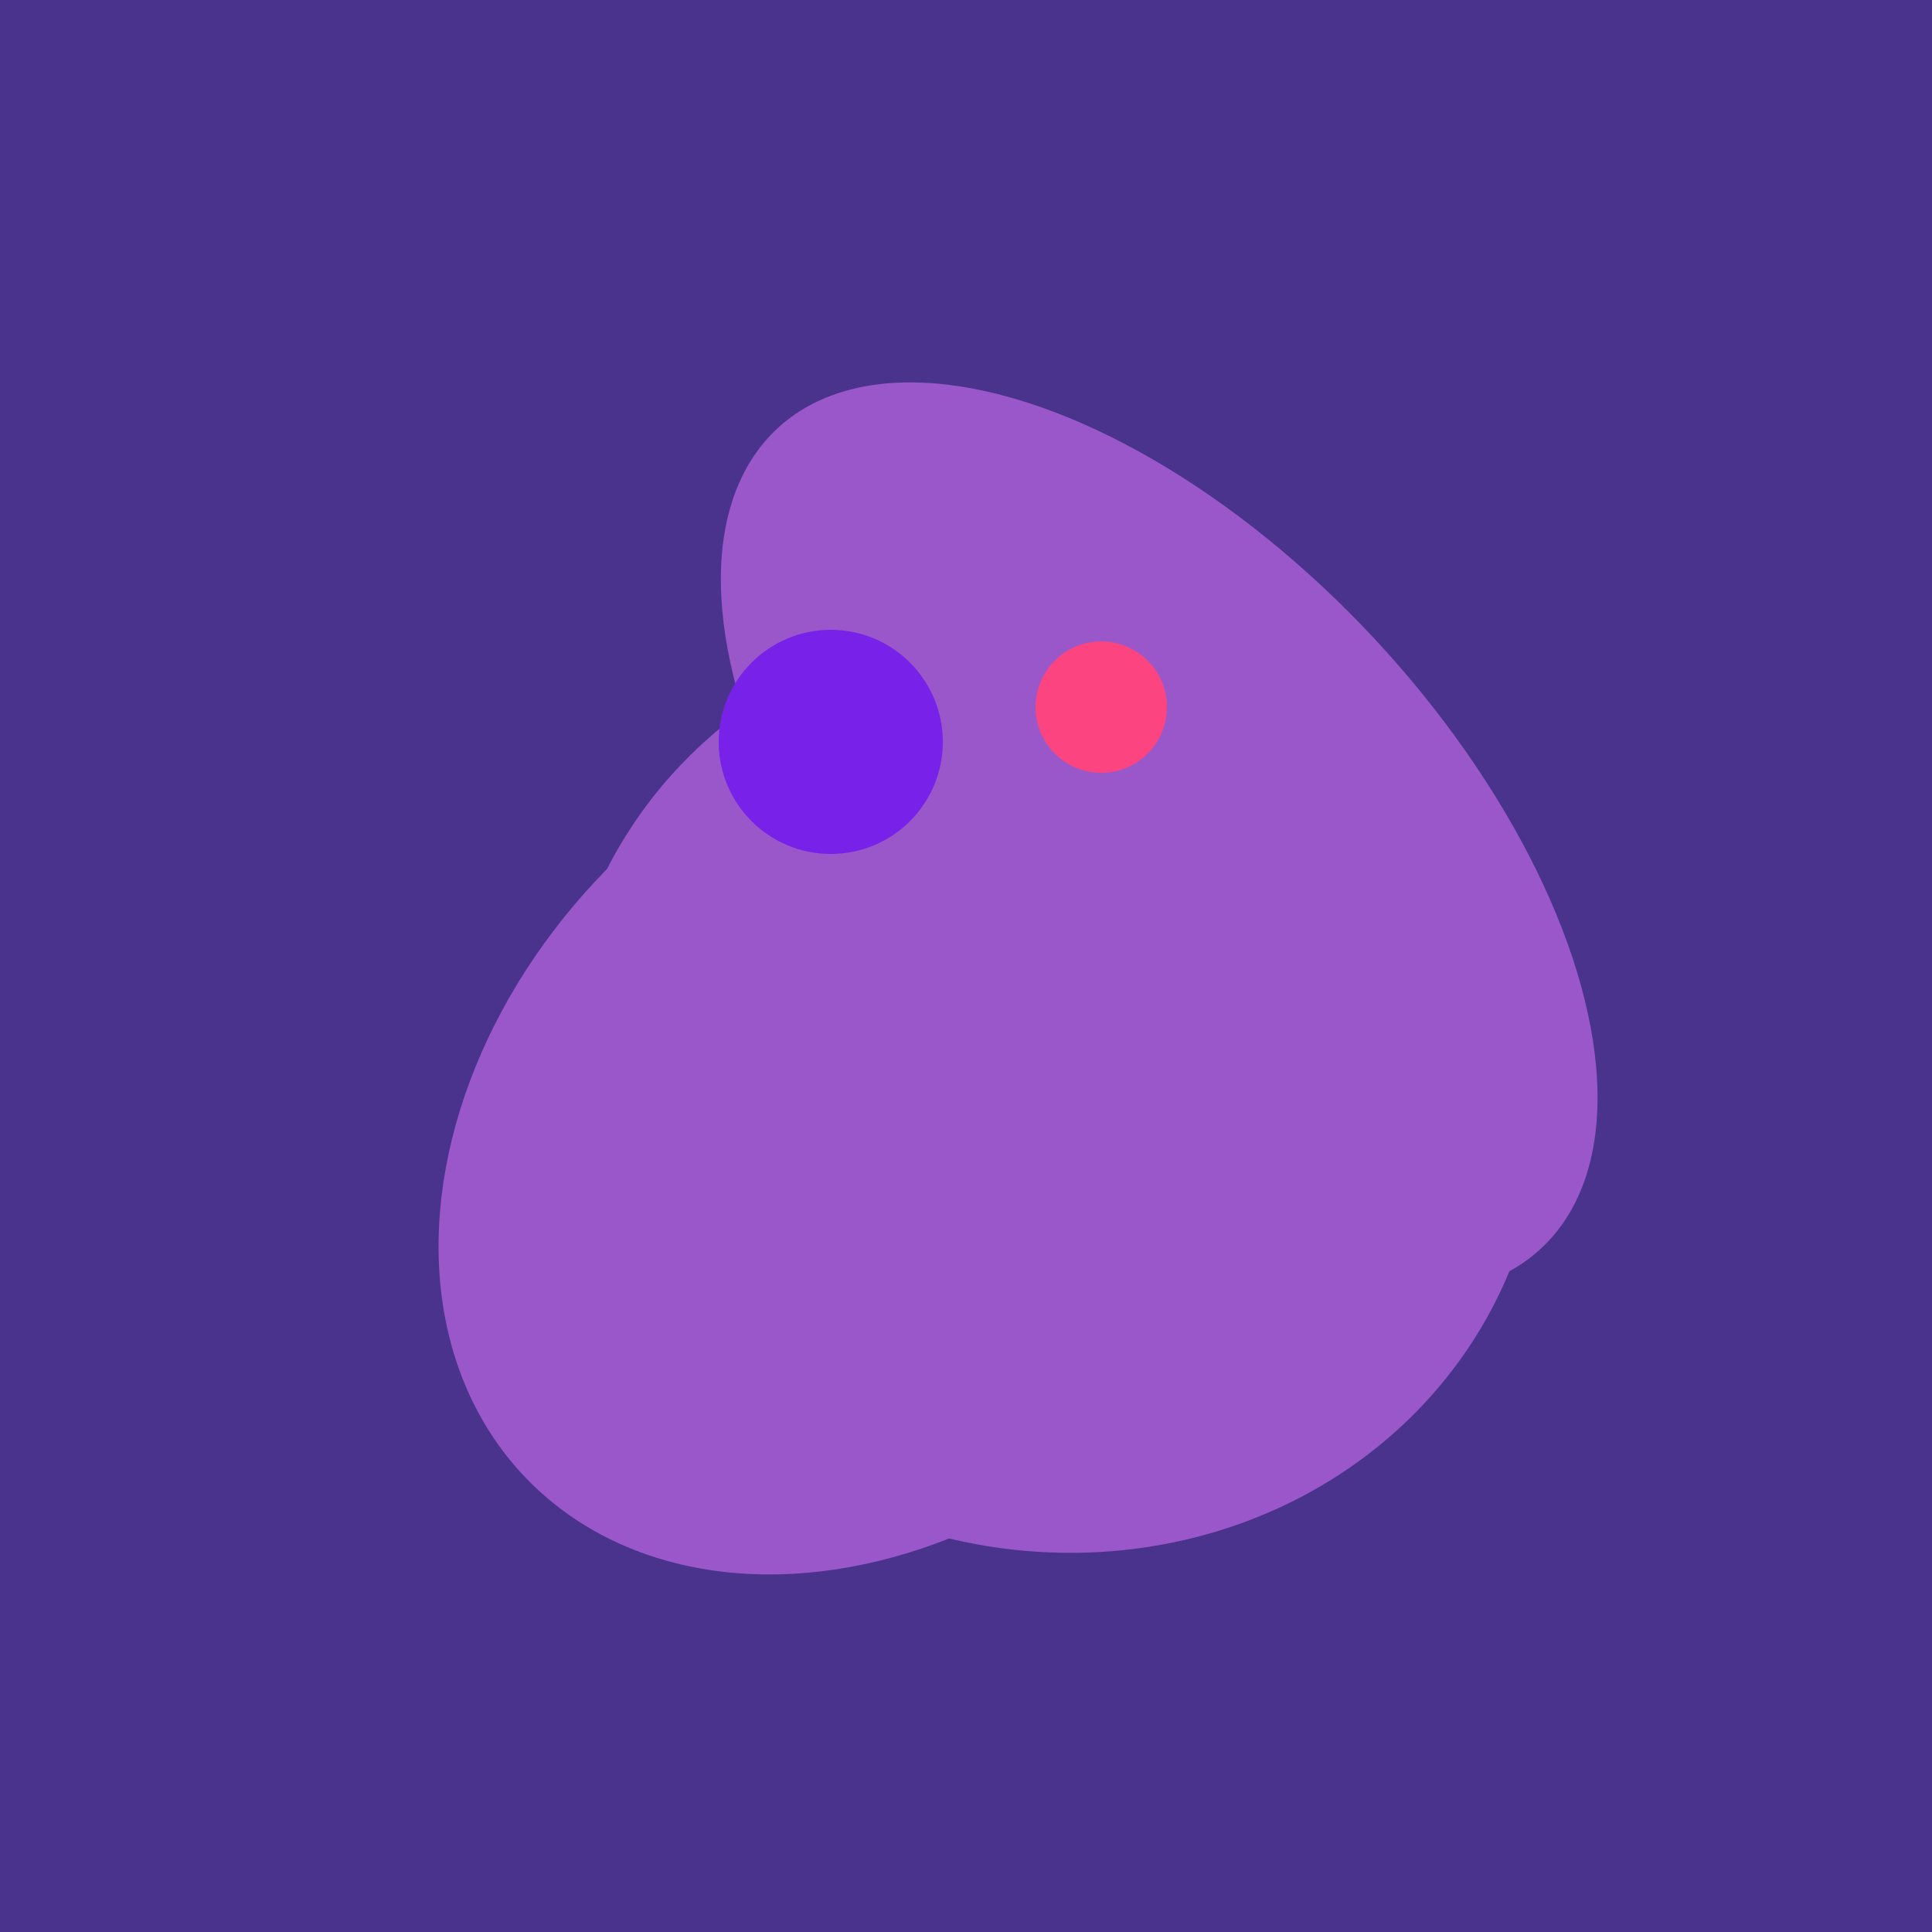 <svg width="500" height="500" xmlns="http://www.w3.org/2000/svg"><rect width="500" height="500" fill="#4a338c"/><ellipse cx="300" cy="217" rx="76" ry="145" transform="rotate(137, 300, 217)" fill="rgb(153,87,202)"/><ellipse cx="229" cy="293" rx="99" ry="129" transform="rotate(46, 229, 293)" fill="rgb(153,87,202)"/><ellipse cx="272" cy="281" rx="120" ry="128" transform="rotate(289, 272, 281)" fill="rgb(153,87,202)"/><ellipse cx="291" cy="239" rx="64" ry="66" transform="rotate(256, 291, 239)" fill="rgb(153,87,202)"/><ellipse cx="237" cy="272" rx="63" ry="64" transform="rotate(185, 237, 272)" fill="rgb(153,87,202)"/><ellipse cx="237" cy="272" rx="63" ry="64" transform="rotate(185, 237, 272)" fill="rgb(153,87,202)"/><ellipse cx="237" cy="272" rx="63" ry="64" transform="rotate(185, 237, 272)" fill="rgb(153,87,202)"/><ellipse cx="237" cy="272" rx="63" ry="64" transform="rotate(185, 237, 272)" fill="rgb(153,87,202)"/><ellipse cx="237" cy="272" rx="63" ry="64" transform="rotate(185, 237, 272)" fill="rgb(153,87,202)"/><circle cx="215" cy="192" r="29" fill="rgb(120,33,233)" /><circle cx="285" cy="183" r="17" fill="rgb(252,69,128)" /></svg>
